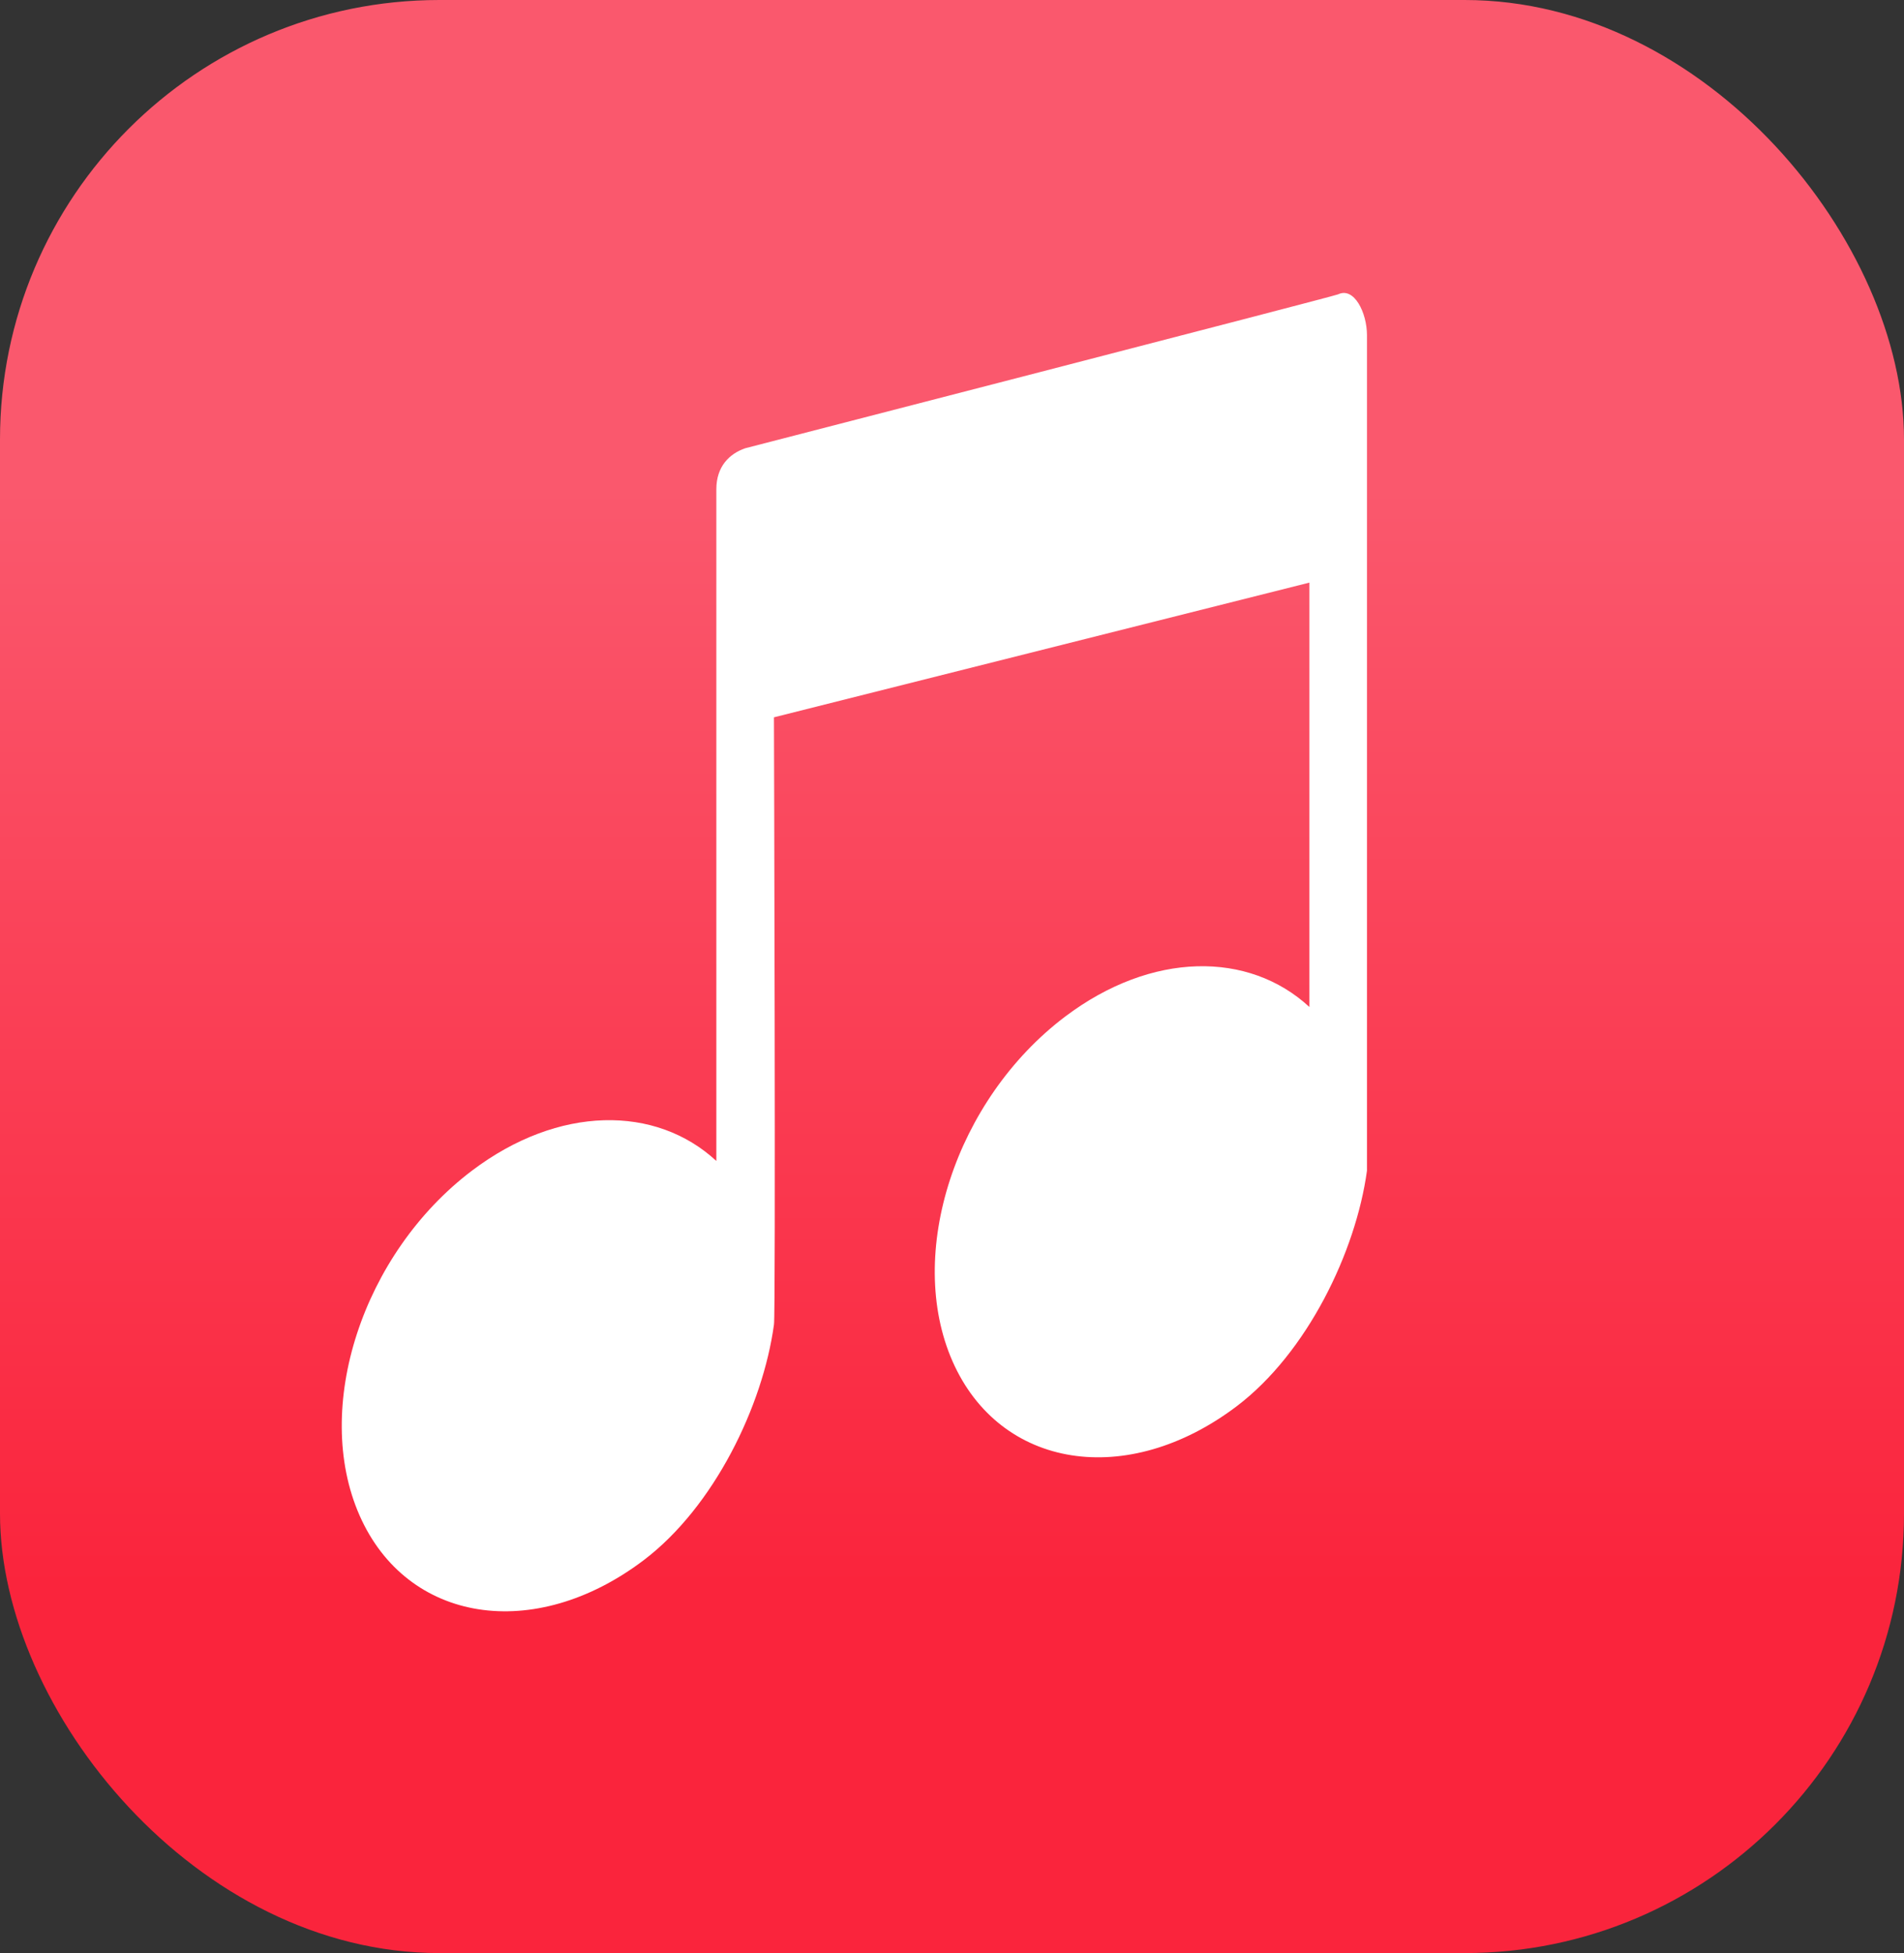 <svg width="39" height="40" viewBox="0 0 39 40" fill="none" xmlns="http://www.w3.org/2000/svg">
<rect x="0" y="0" width="39" height="40" fill="#333333" stroke="none"/>
<rect width="39" height="40" rx="9" fill="url(#paint0_linear_11_12)"/>
<path fill-rule="evenodd" clip-rule="evenodd" d="M27.41 6.028C27.326 6.069 15.263 9.181 15.263 9.181C14.937 9.294 14.673 9.557 14.673 10.02V23.777C13.435 22.631 11.443 22.633 9.667 23.976C7.425 25.673 6.395 28.833 7.365 31.037C8.336 33.24 10.941 33.651 13.183 31.955C14.628 30.861 15.626 28.791 15.853 27.13C15.892 27.016 15.853 14.691 15.853 14.691L26.821 11.932V20.624C25.582 19.478 23.591 19.48 21.814 20.823C19.572 22.52 18.542 25.68 19.512 27.883C20.484 30.086 23.088 30.497 25.33 28.802C26.775 27.708 27.773 25.638 28 23.976V6.867C28 6.403 27.736 5.871 27.41 6.028Z" fill="white"/>
<defs>
<linearGradient id="paint0_linear_11_12" x1="19.5" y1="0" x2="19.5" y2="40" gradientUnits="userSpaceOnUse">
<stop offset="0.25" stop-color="#FA586D"/>
<stop offset="0.813" stop-color="#FA243C"/>
</linearGradient>
</defs>
</svg>
